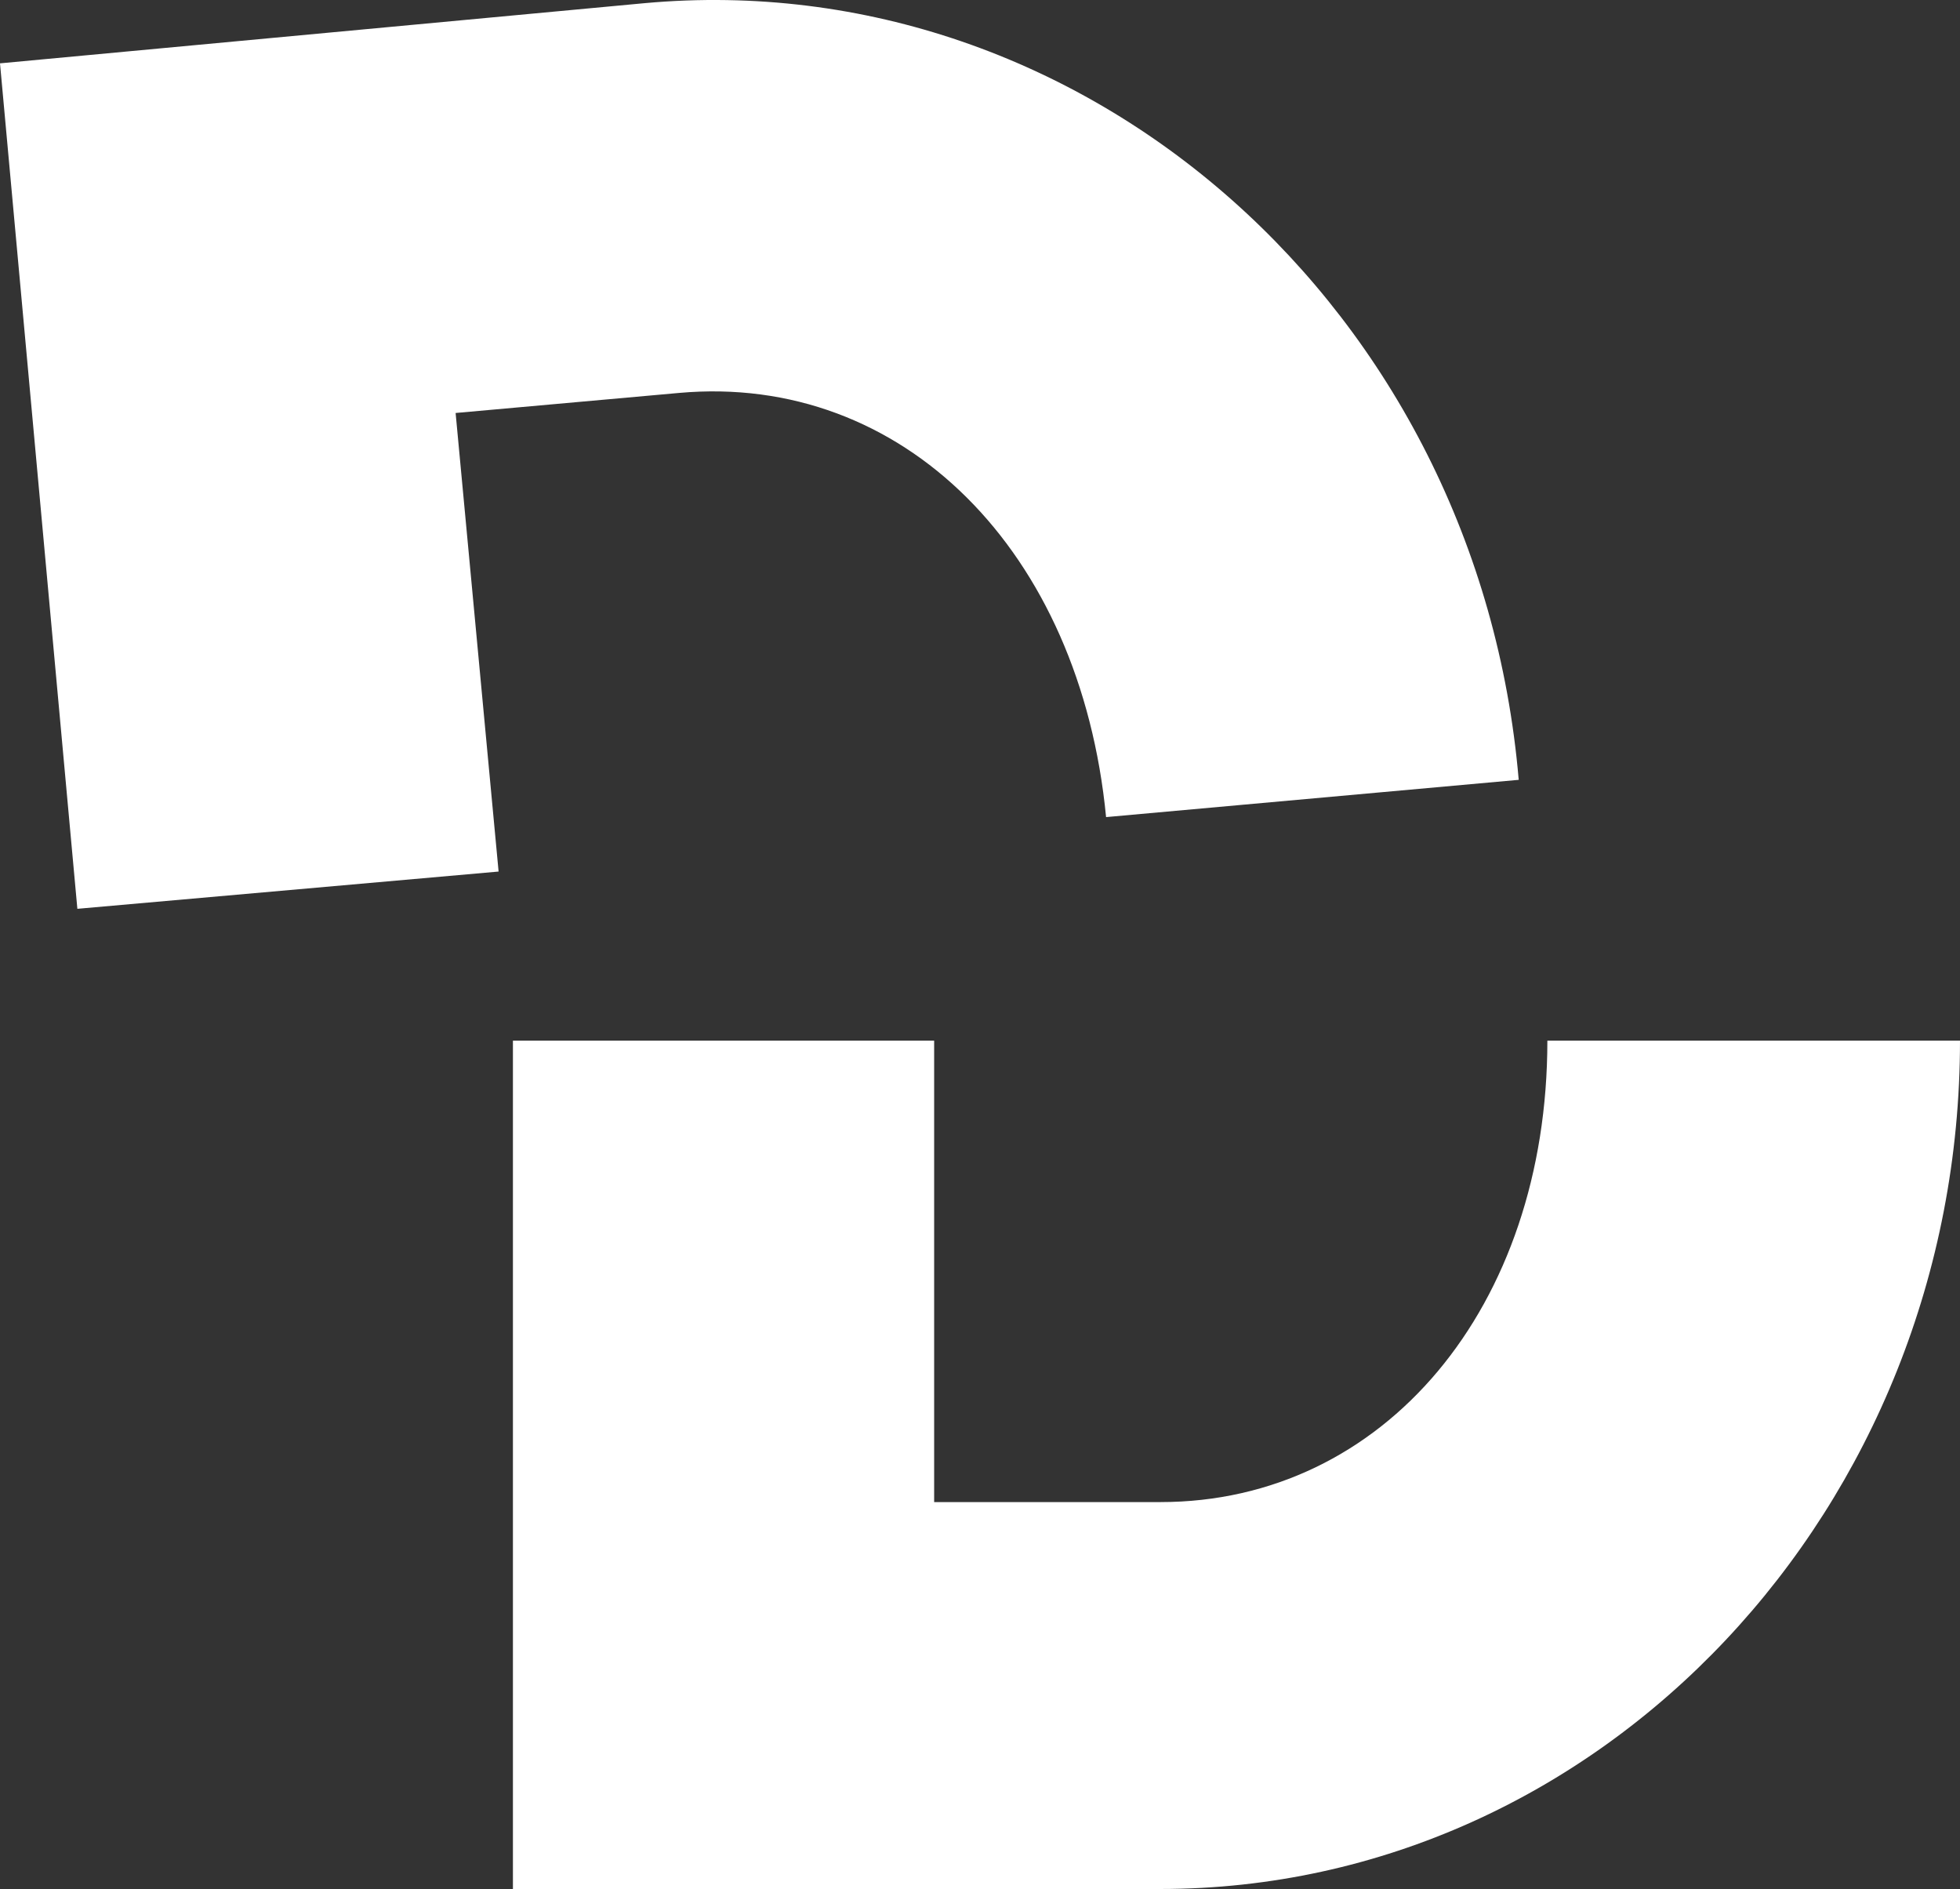 <?xml version="1.0" encoding="utf-8"?>
<svg viewBox="1.7 2.79 68.4 65.91" xmlns="http://www.w3.org/2000/svg">
  <rect x="1.7" y="2.79" width="68.4" height="65.91" fill="#333333" stroke="none"/>
  <defs>
    <style type="text/css">
	.color1{fill:#FFFFFF;}
</style>
  </defs>
  <path class="color1" d="M24.2,2.9L1.7,5l2.7,29.5l14.7-1.3l-1.5-16l7.8-0.7c7.8-0.7,14,5.5,14.9,14.8c0,0,0,0,0,0l14.4-1.3&#10;&#9;&#9;C53.3,13.6,39.6,1.5,24.2,2.9z"/>
  <path class="color1" d="M55.7,39.1c0,9.3-5.7,16.1-13.5,16.1h-7.9V39.1H19.6v29.6h22.6c15.4,0,27.9-13.3,27.9-29.6c0,0,0,0,0,0&#10;&#9;&#9;L55.7,39.1C55.7,39.1,55.7,39.1,55.7,39.1z"/>
</svg>